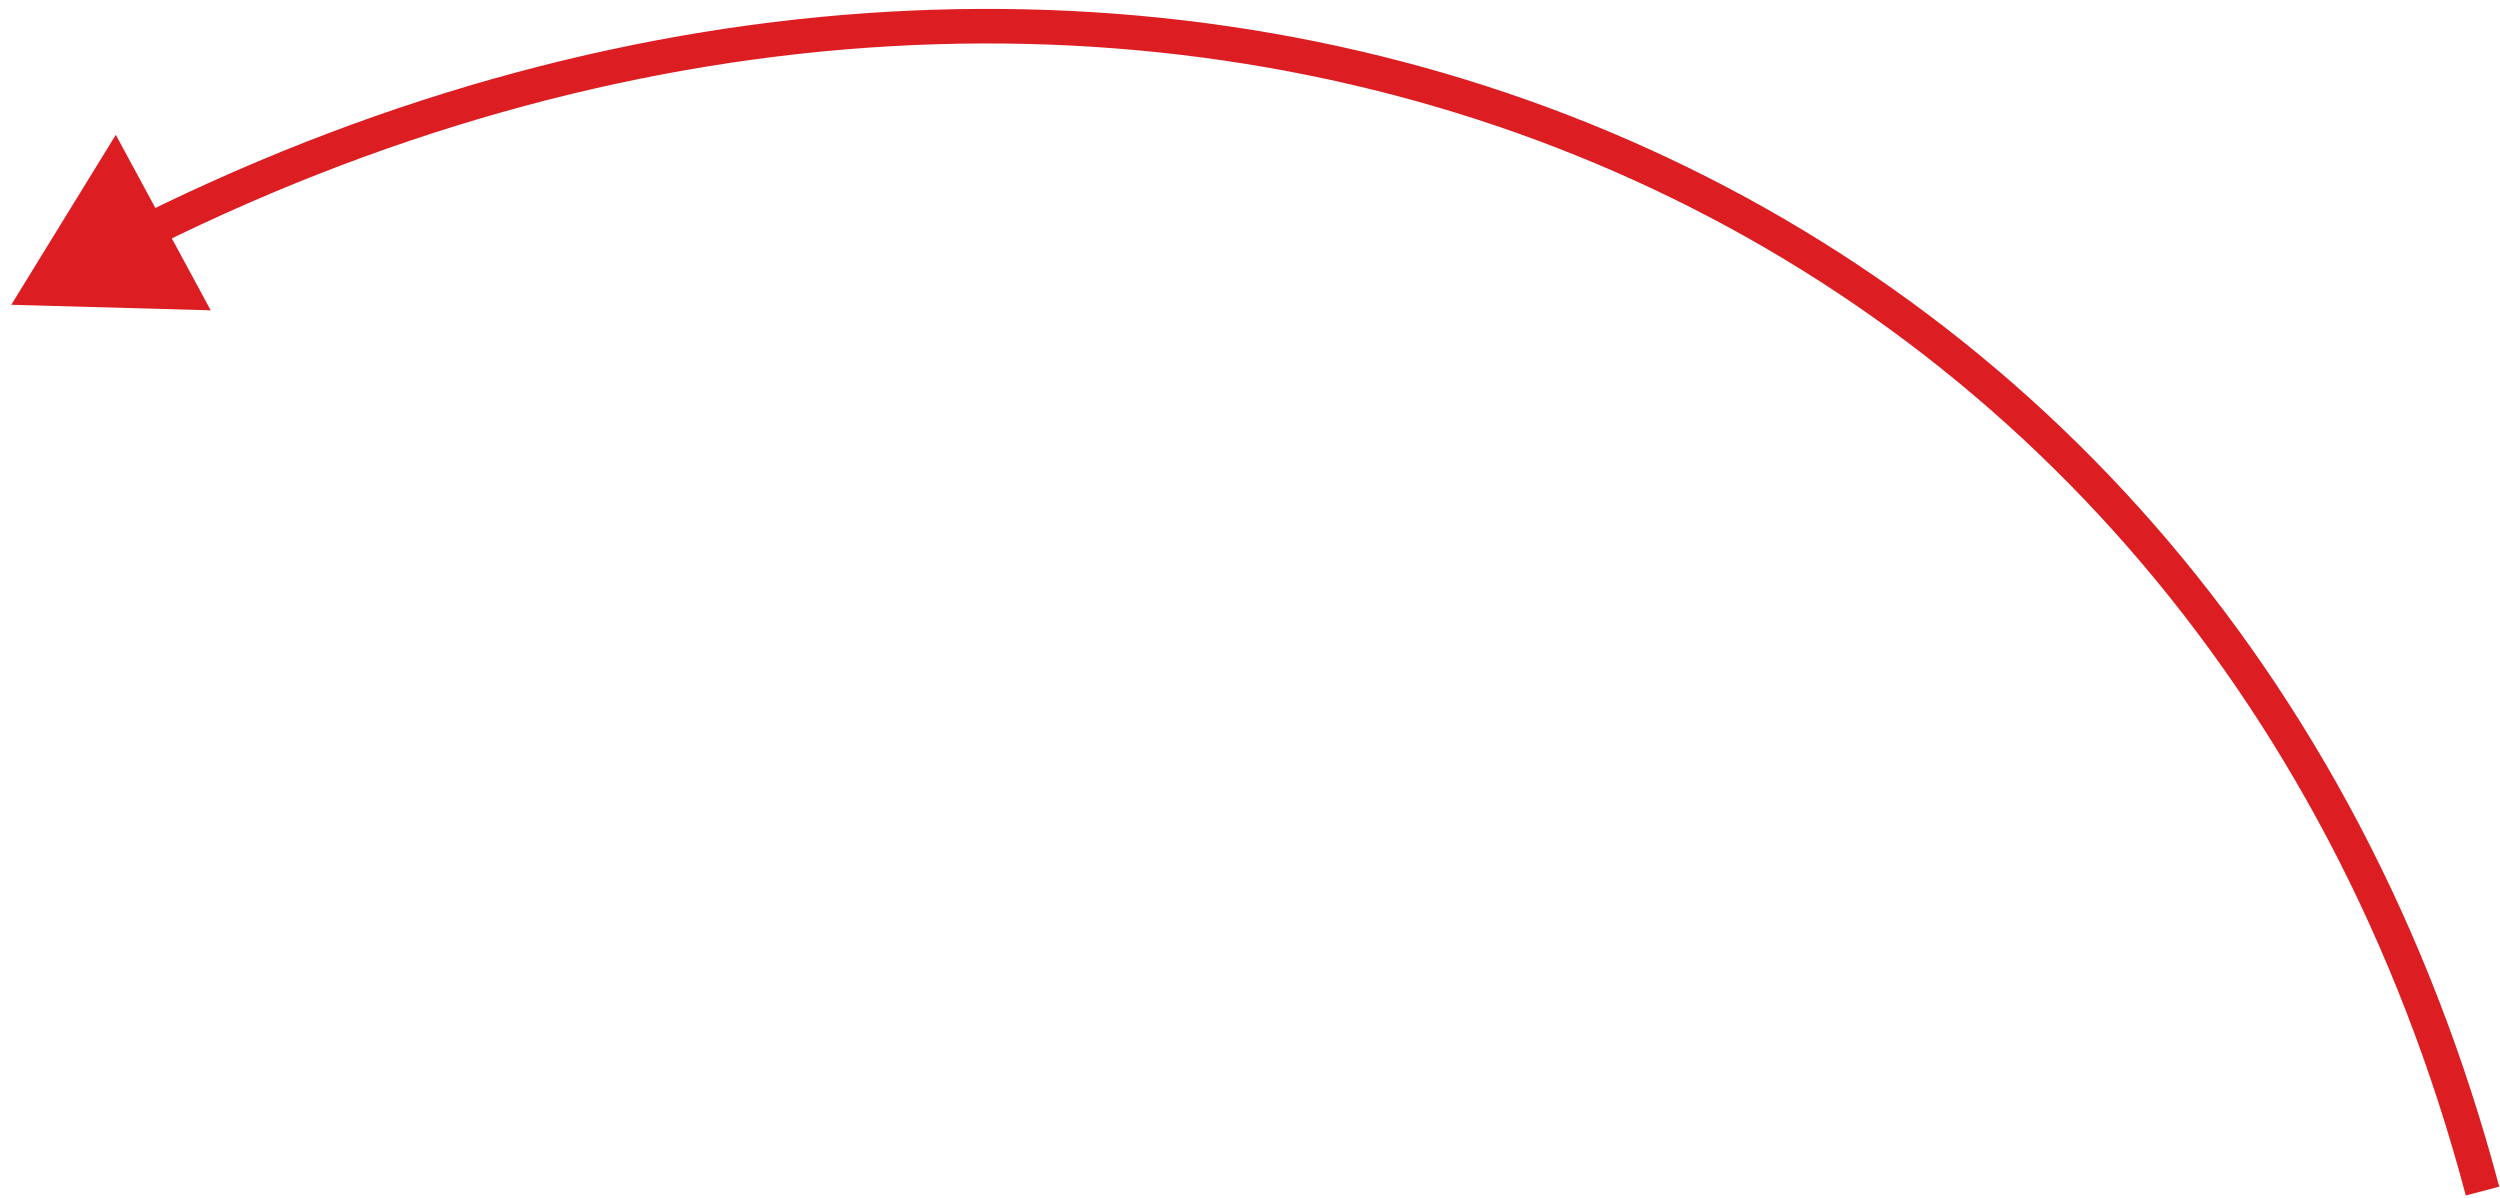 <?xml version="1.0" encoding="UTF-8"?> <svg xmlns="http://www.w3.org/2000/svg" width="217" height="104" viewBox="0 0 217 104" fill="none"><path d="M0.977 26.454L10.052 11.701L18.291 26.937L0.977 26.454ZM214.032 103.769C202.241 59.302 173.328 28.229 136.808 13.492C100.273 -1.251 56.019 0.317 13.526 21.372L12.194 18.684C55.382 -2.715 100.53 -4.383 137.93 10.71C175.346 25.808 204.904 57.64 216.932 103L214.032 103.769Z" fill="#DC1E23"></path></svg> 